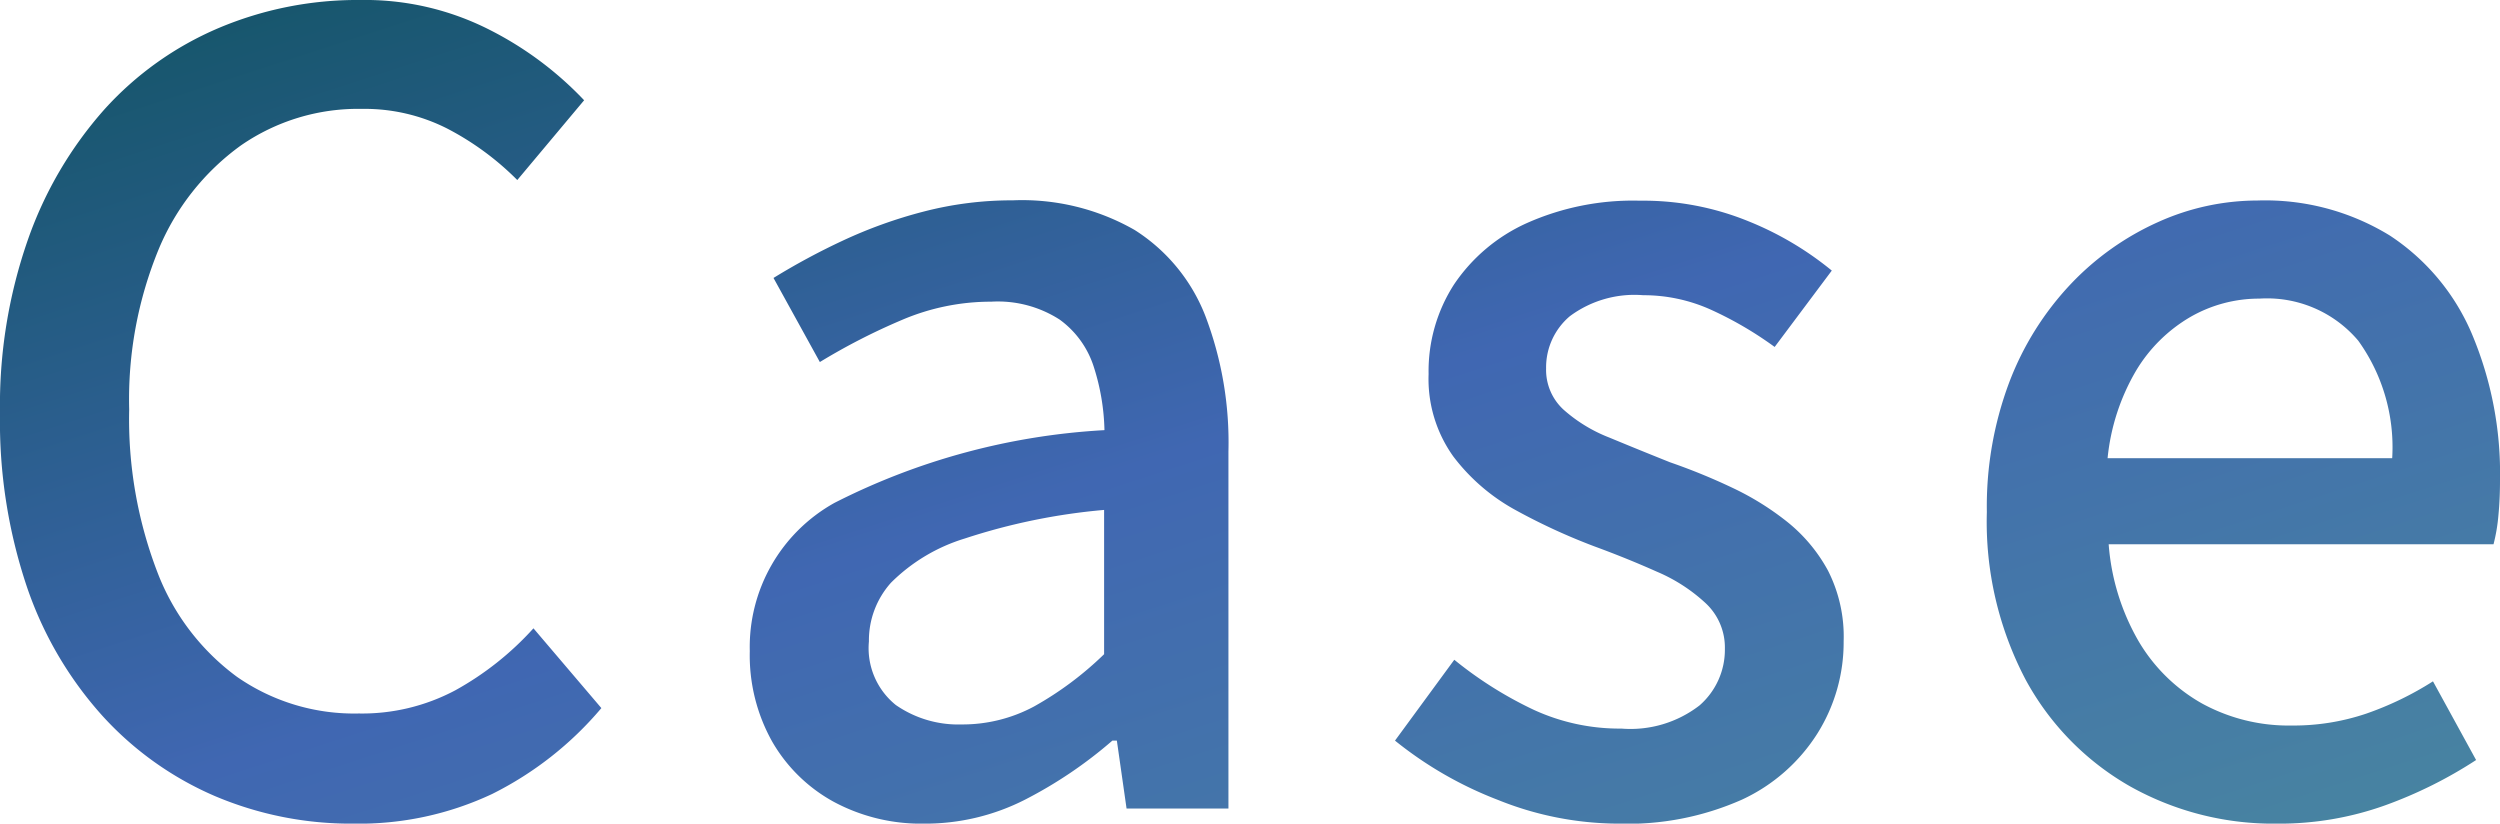 <svg xmlns="http://www.w3.org/2000/svg" xmlns:xlink="http://www.w3.org/1999/xlink" width="55.656" height="18.336" viewBox="0 0 55.656 18.336">
  <defs>
    <linearGradient id="linear-gradient" x2="1" y2="1" gradientUnits="objectBoundingBox">
      <stop offset="0" stop-color="#125464"/>
      <stop offset="0.511" stop-color="#4067b2"/>
      <stop offset="1" stop-color="#4885a0"/>
    </linearGradient>
  </defs>
  <path id="Path_17900" data-name="Path 17900" d="M9.216.336A7.746,7.746,0,0,1,6.132-.276,7.256,7.256,0,0,1,3.624-2.064a8.261,8.261,0,0,1-1.68-2.868,11.566,11.566,0,0,1-.6-3.876,11.186,11.186,0,0,1,.624-3.864,8.677,8.677,0,0,1,1.7-2.892,7.235,7.235,0,0,1,2.544-1.812A7.934,7.934,0,0,1,9.36-18a6.122,6.122,0,0,1,2.9.672,7.657,7.657,0,0,1,2.088,1.56l-1.488,1.776a6.292,6.292,0,0,0-1.548-1.14,4.066,4.066,0,0,0-1.908-.444,4.585,4.585,0,0,0-2.7.816,5.41,5.41,0,0,0-1.824,2.3,8.782,8.782,0,0,0-.66,3.576,9.5,9.5,0,0,0,.624,3.612,5.182,5.182,0,0,0,1.776,2.34,4.57,4.57,0,0,0,2.712.816,4.419,4.419,0,0,0,2.148-.516,6.715,6.715,0,0,0,1.74-1.38l1.512,1.776A7.637,7.637,0,0,1,12.3-.324,6.958,6.958,0,0,1,9.216.336Zm12.7,0a4.1,4.1,0,0,1-2-.48,3.537,3.537,0,0,1-1.38-1.344,3.928,3.928,0,0,1-.5-2.016,3.673,3.673,0,0,1,1.884-3.3,15.073,15.073,0,0,1,6.012-1.62,4.948,4.948,0,0,0-.24-1.416,2.076,2.076,0,0,0-.756-1.044,2.54,2.54,0,0,0-1.524-.4,5.043,5.043,0,0,0-1.992.408,13.973,13.973,0,0,0-1.824.936l-1.032-1.872a15.219,15.219,0,0,1,1.536-.828,10.409,10.409,0,0,1,1.8-.648,7.813,7.813,0,0,1,1.992-.252,5.044,5.044,0,0,1,2.712.66,3.962,3.962,0,0,1,1.572,1.908,7.912,7.912,0,0,1,.516,3.024V0H26.424l-.216-1.512h-.1A9.737,9.737,0,0,1,24.168-.2,4.886,4.886,0,0,1,21.912.336Zm.84-2.208a3.37,3.37,0,0,0,1.608-.4,7.42,7.42,0,0,0,1.56-1.164V-6.648a13.764,13.764,0,0,0-3.1.636,3.963,3.963,0,0,0-1.644.984,1.929,1.929,0,0,0-.492,1.308,1.625,1.625,0,0,0,.6,1.416A2.439,2.439,0,0,0,22.752-1.872ZM37.368.336a7.212,7.212,0,0,1-2.676-.528A8.481,8.481,0,0,1,32.4-1.512l1.32-1.8A8.653,8.653,0,0,0,35.484-2.2a4.568,4.568,0,0,0,1.956.42,2.513,2.513,0,0,0,1.74-.516,1.643,1.643,0,0,0,.564-1.26,1.349,1.349,0,0,0-.42-1.008,3.735,3.735,0,0,0-1.092-.708q-.672-.3-1.392-.564a13.631,13.631,0,0,1-1.74-.8,4.36,4.36,0,0,1-1.4-1.2,2.963,2.963,0,0,1-.552-1.836,3.562,3.562,0,0,1,.564-1.992,3.864,3.864,0,0,1,1.62-1.368,5.8,5.8,0,0,1,2.52-.5,6.2,6.2,0,0,1,2.412.456,7.107,7.107,0,0,1,1.86,1.1l-1.272,1.7a8.049,8.049,0,0,0-1.416-.828,3.644,3.644,0,0,0-1.512-.324,2.409,2.409,0,0,0-1.632.468,1.492,1.492,0,0,0-.528,1.164,1.2,1.2,0,0,0,.384.912,3.361,3.361,0,0,0,1.02.624q.636.264,1.356.552a13.513,13.513,0,0,1,1.38.564,6.19,6.19,0,0,1,1.236.768,3.569,3.569,0,0,1,.9,1.08,3.24,3.24,0,0,1,.348,1.572,3.82,3.82,0,0,1-.576,2.04A3.948,3.948,0,0,1,40.128-.2,6.261,6.261,0,0,1,37.368.336Zm14.664,0a6.514,6.514,0,0,1-3.264-.828A6.049,6.049,0,0,1,46.44-2.868,7.549,7.549,0,0,1,45.576-6.6a7.861,7.861,0,0,1,.5-2.892,6.584,6.584,0,0,1,1.368-2.184,6.136,6.136,0,0,1,1.944-1.38,5.386,5.386,0,0,1,2.208-.48,5.3,5.3,0,0,1,2.952.78,4.911,4.911,0,0,1,1.824,2.184A8,8,0,0,1,57-7.3q0,.408-.036.78a3.867,3.867,0,0,1-.108.636H48.288a5.065,5.065,0,0,0,.66,2.148A3.81,3.81,0,0,0,50.364-2.34a4.022,4.022,0,0,0,2,.492,5.061,5.061,0,0,0,1.656-.264,7.075,7.075,0,0,0,1.488-.72l.96,1.752A9.789,9.789,0,0,1,54.444-.072,6.972,6.972,0,0,1,52.032.336ZM48.264-7.8H54.6a4.059,4.059,0,0,0-.756-2.616,2.658,2.658,0,0,0-2.2-.936,3.067,3.067,0,0,0-1.536.408,3.408,3.408,0,0,0-1.212,1.2A4.766,4.766,0,0,0,48.264-7.8Z" transform="translate(-1.344 18)" fill="url(#linear-gradient)"/>
</svg>
